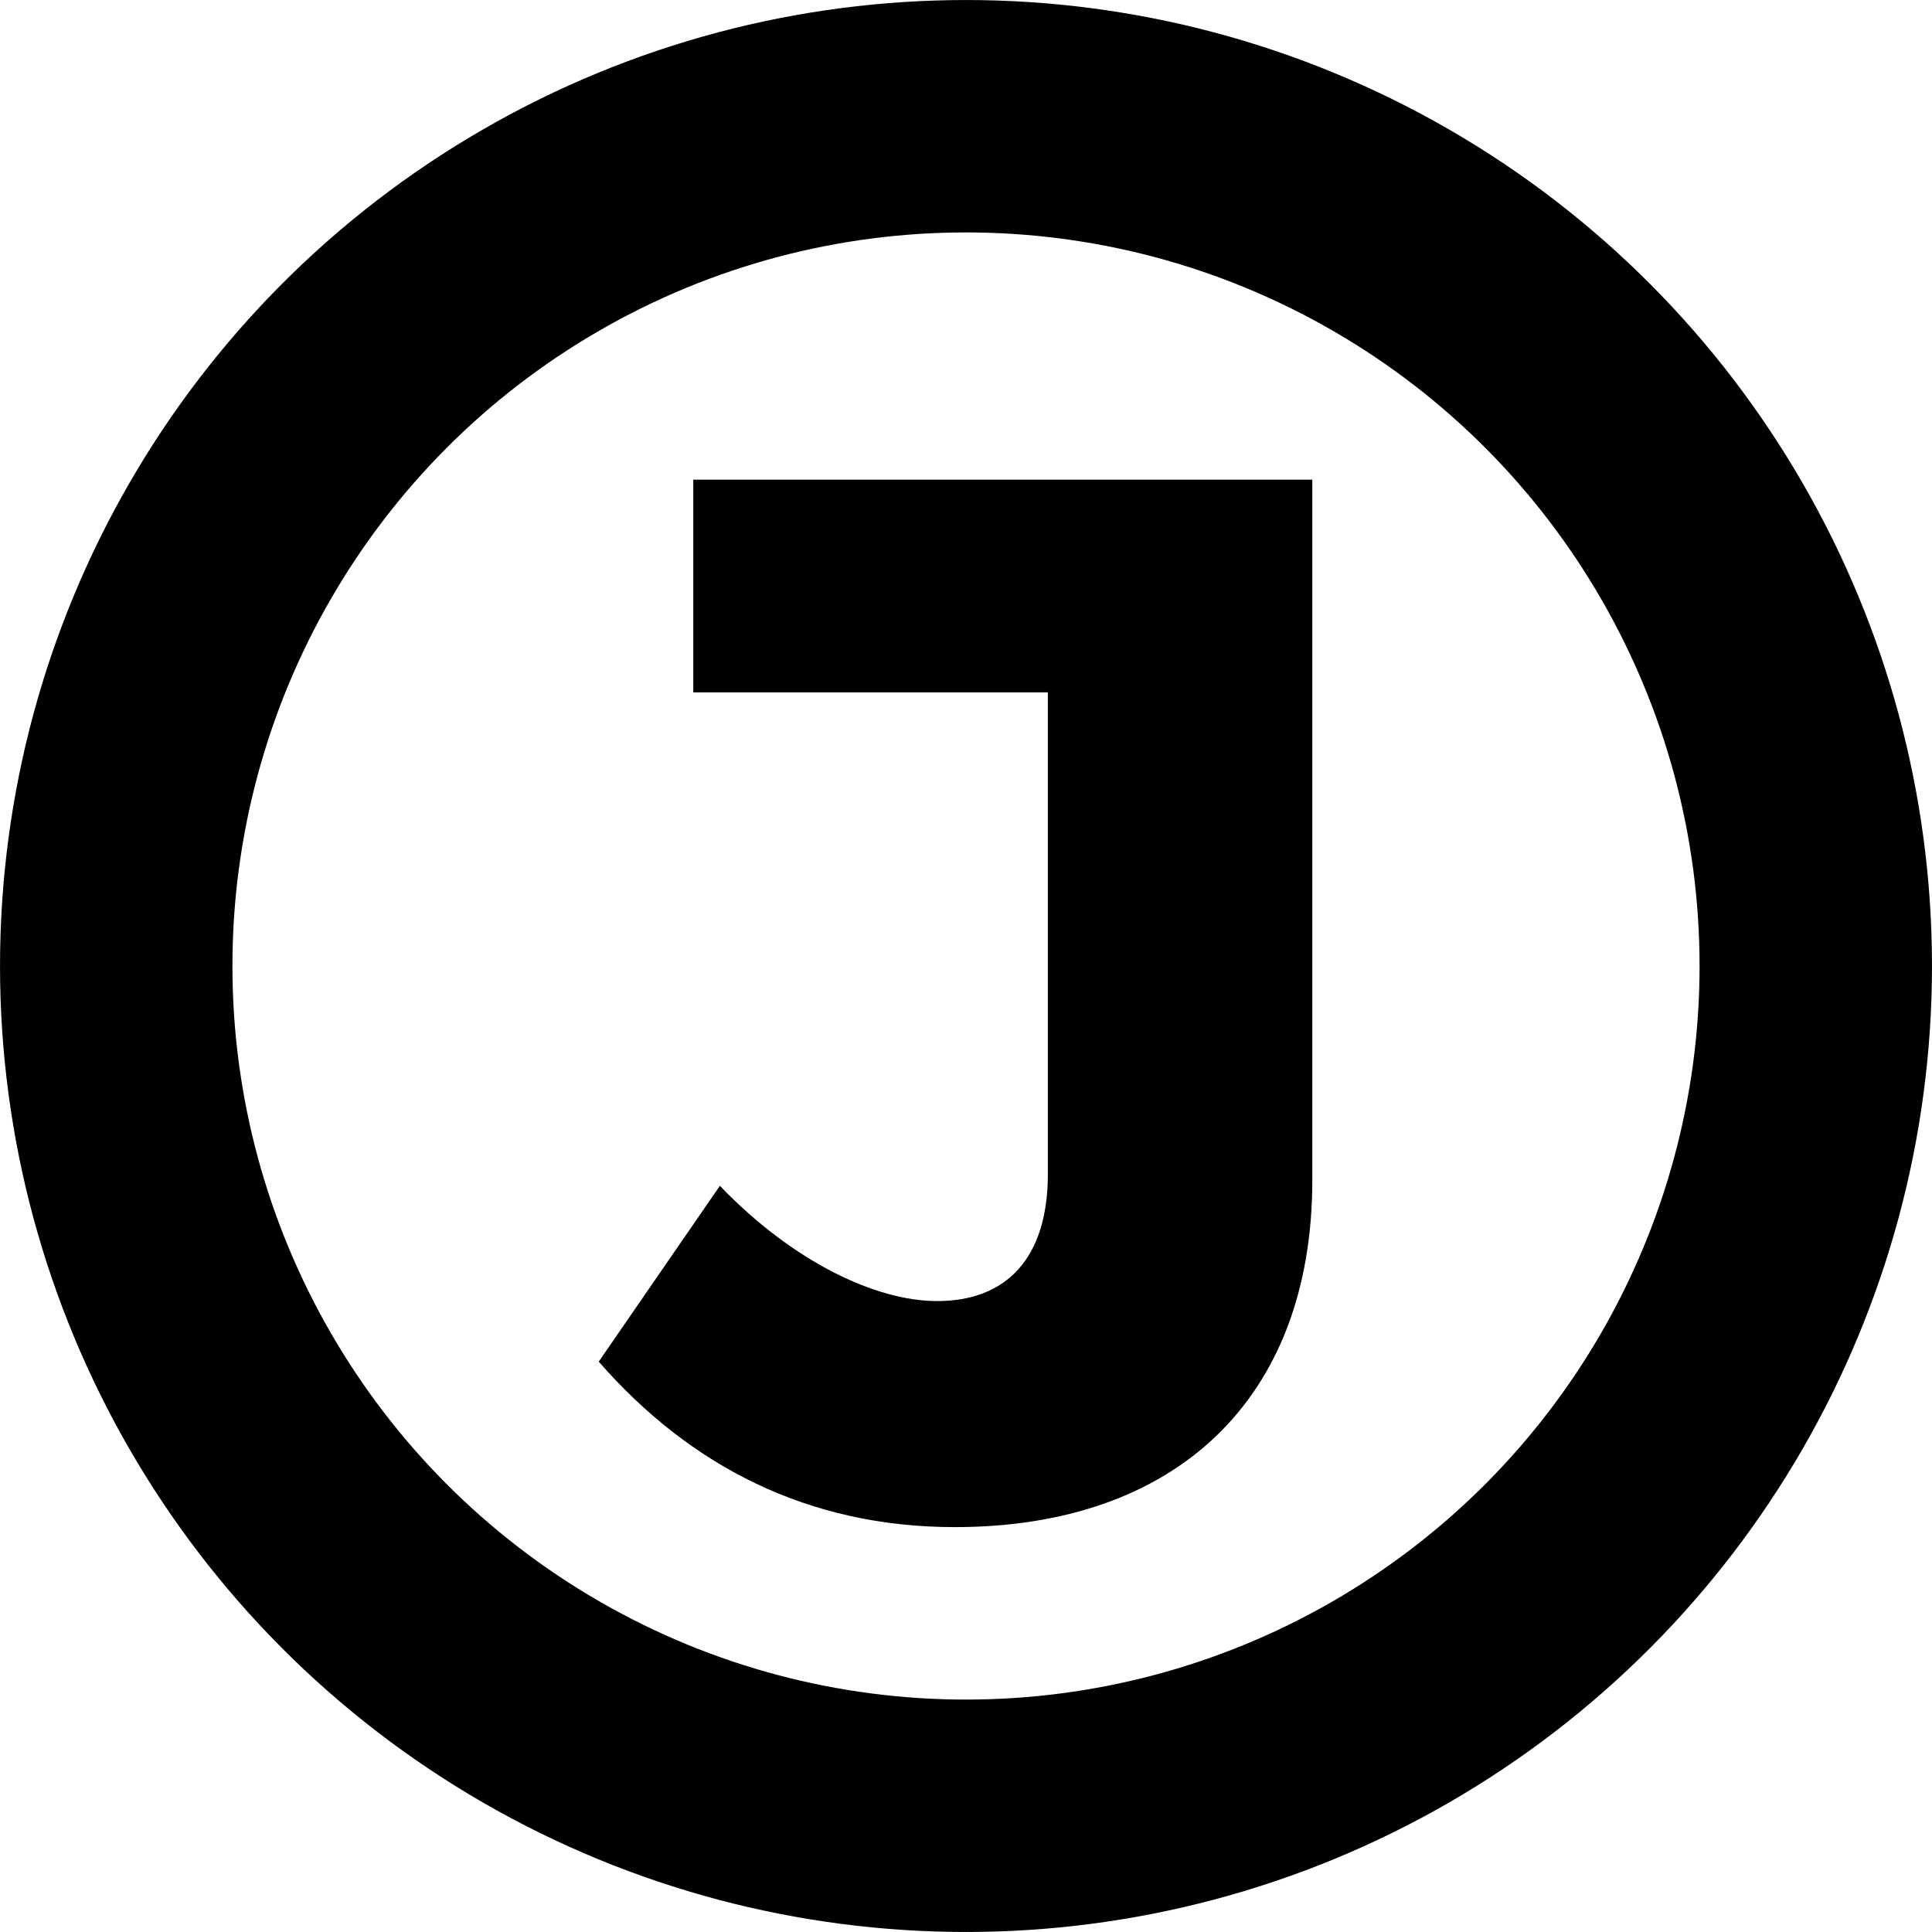 <svg xmlns="http://www.w3.org/2000/svg" width="51" height="51" viewBox="0 0 51 51" fill="none"><path d="M34.642 12.661H18.301V18.277H27.661V30.991C27.661 33.214 26.569 34.345 24.736 34.345C23.137 34.345 20.953 33.331 19.003 31.303L15.805 35.944C18.223 38.713 21.343 40.312 25.204 40.312C31.015 40.312 34.642 36.958 34.642 31.147V12.661Z" fill="black"></path><circle cx="25.5" cy="25.5" r="22.432" stroke="black" stroke-width="6.135"></circle></svg>